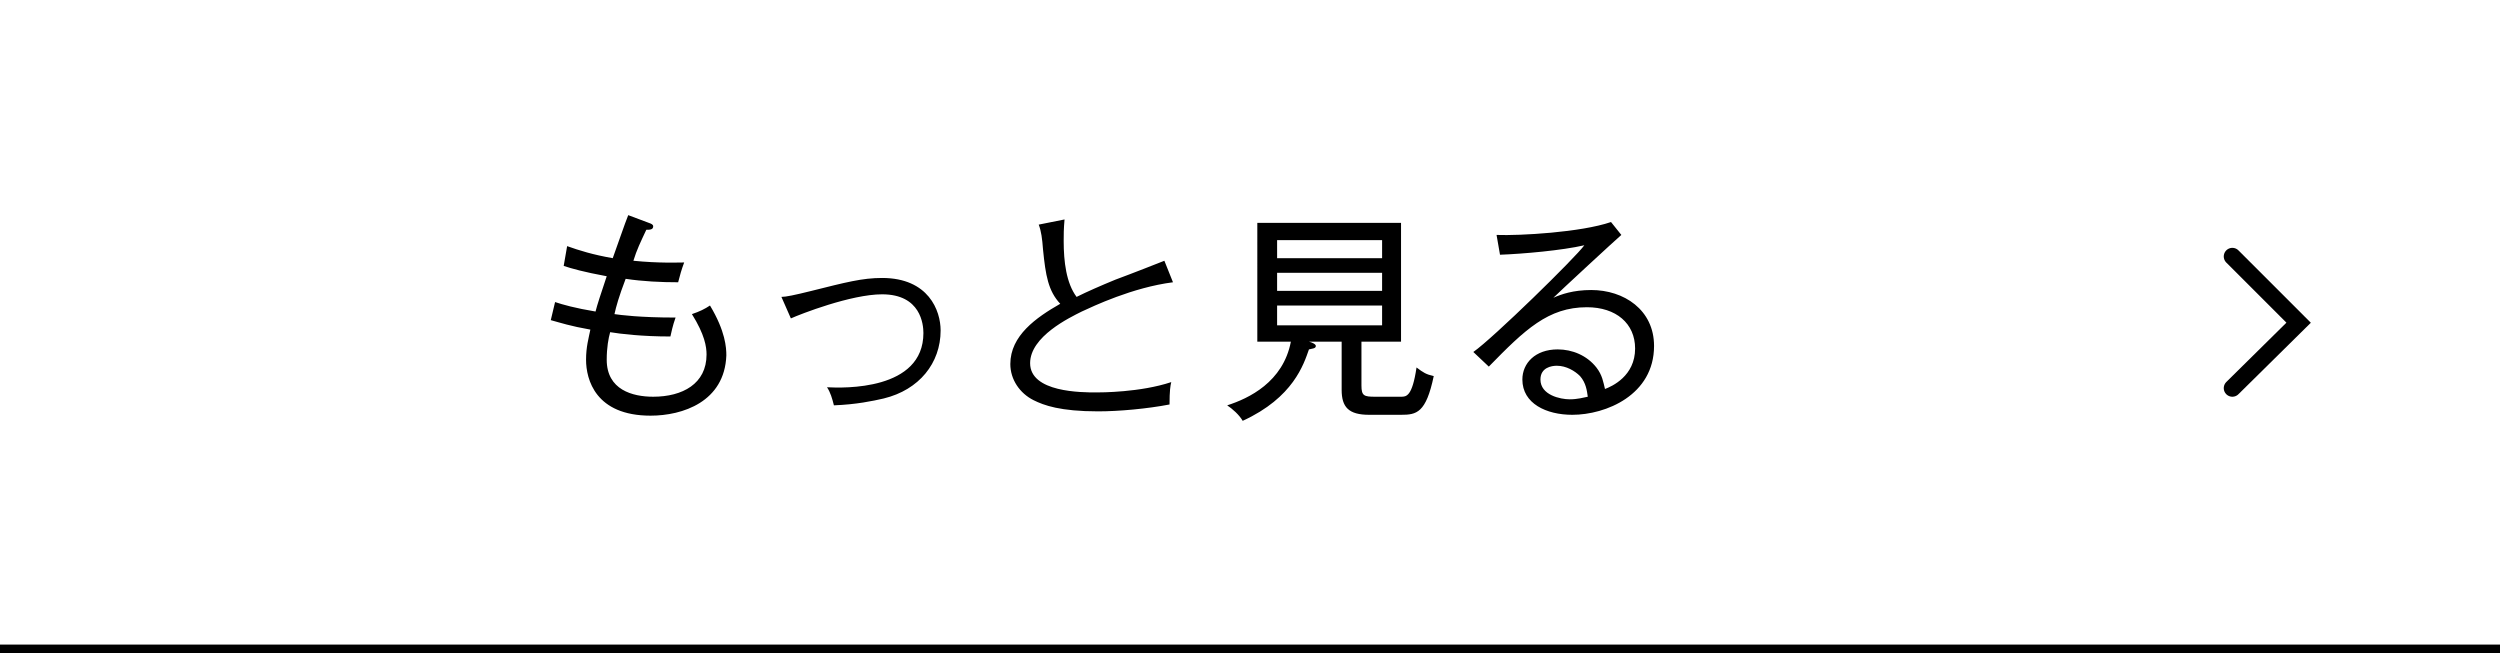 <svg xmlns="http://www.w3.org/2000/svg" viewBox="0 0 290.5 75.9"><path fill="none" stroke="#000" stroke-miterlimit="10" d="M290.5 75.4H0"/><path d="M75.6 48.3c-6.4 0-7.5-4.2-7.5-6.5 0-1.5.3-2.5.5-3.5-2.3-.4-3.5-.8-4.6-1.1l.5-2.1c.9.3 2.3.7 4.7 1.1.2-.8.6-2 1.3-4.1-2.7-.5-4.1-.9-5-1.2l.4-2.3c1.4.5 3 1 5.3 1.4.3-.8 1.5-4.3 1.8-5l2.4.9c.3.1.5.2.5.4 0 .4-.4.4-.8.4-.7 1.5-1.1 2.3-1.5 3.6 3 .3 5.1.2 5.9.2-.3.8-.5 1.5-.7 2.3-2 0-4.1-.1-6.1-.4-.8 2.1-1.1 3.2-1.3 4.1.7.1 2.9.4 7.1.4-.1.3-.3.8-.6 2.2-3.3 0-5.8-.3-7-.5-.2.7-.4 1.8-.4 3.2 0 3.5 3 4.3 5.4 4.3 3.4 0 6.2-1.5 6.2-4.9 0-.9-.2-2.3-1.7-4.7.9-.3 1.5-.6 2.1-1 1.8 3 1.9 4.9 1.9 5.8-.2 5.4-5.1 7-8.8 7zm27.1-2c-1.3.3-3.2.7-5.8.8-.2-.8-.4-1.5-.8-2.1 1.9.1 11.2.4 11.2-6.3 0-1-.3-4.5-4.8-4.5-3.6 0-9.5 2.3-10.6 2.8l-1.1-2.5c.5 0 1.5-.2 3.5-.7 4-1 5.9-1.5 8.2-1.5 5.4 0 6.8 3.8 6.8 6.1 0 3.8-2.5 6.9-6.6 7.9zm23-10.1c-1.4.7-6 2.9-6 6 0 3.4 6 3.4 7.7 3.4.5 0 5.1 0 8.7-1.2-.1.4-.2 1-.2 2.6-2.6.5-5.9.8-8.3.8-4.4 0-6.3-.7-7.5-1.3-1.6-.8-2.7-2.4-2.7-4.2 0-3.3 3-5.4 5.8-7-1.4-1.5-1.7-3.3-2-6.3-.1-1.3-.2-2.1-.5-2.9l3-.6c-.1 1.1-.1 1.8-.1 2.5 0 2.4.3 4.9 1.5 6.5 1.2-.6 2.8-1.3 4.5-2 1.9-.7 5.2-2 5.7-2.2l1 2.5c-4.7.6-9.3 2.8-10.6 3.4zm37.1 12h-3.7c-2.4 0-3.2-.9-3.2-2.9v-5.6h-3.8c.4.1.8.3.8.5 0 .3-.4.3-.8.4-.6 1.7-1.8 5.6-7.7 8.3-.4-.7-1.2-1.4-1.8-1.8 2.5-.8 6.5-2.7 7.4-7.4h-3.9V25.9h16.7v13.8h-4.6v5.1c0 1.2.3 1.3 1.6 1.3h3c.6 0 1.3 0 1.8-3.4.8.6 1.1.8 2 1-.9 4.3-2 4.5-3.8 4.5zm-2.2-20.3h-12.2V30h12.2v-2.1zm0 3.8h-12.2v2.1h12.2v-2.1zm0 3.8h-12.2v2.3h12.2v-2.3zm22.1 12.7c-3 0-5.8-1.3-5.8-4.1 0-1.9 1.5-3.5 4.1-3.5 1.7 0 3.4.7 4.5 2.1.7.9.8 1.7 1 2.5.8-.3 3.5-1.5 3.5-4.7 0-2.9-2.2-4.8-5.6-4.8-4.5 0-7.2 2.6-11.4 6.9l-1.8-1.7c2.3-1.6 11.9-11 12.9-12.4-2.6.6-7.1 1-9.8 1.1l-.4-2.3c2.7.1 9.8-.3 13.3-1.5l1.2 1.5c-.6.5-7.3 6.7-7.9 7.3.9-.4 2.3-.9 4.4-.9 3.8 0 7.3 2.3 7.3 6.5 0 5.7-5.6 8-9.5 8zm.9-4.5c-.6-.6-1.6-1.2-2.7-1.2-.6 0-1.9.2-1.9 1.6 0 1.8 2.3 2.3 3.4 2.3.9 0 1.6-.2 2.1-.3-.1-.7-.2-1.6-.9-2.4z"/><path fill="none" stroke="#000" stroke-width="2" stroke-linecap="round" stroke-miterlimit="10" d="M259.4 29.8l7.7 7.7-7.7 7.6"/></svg>